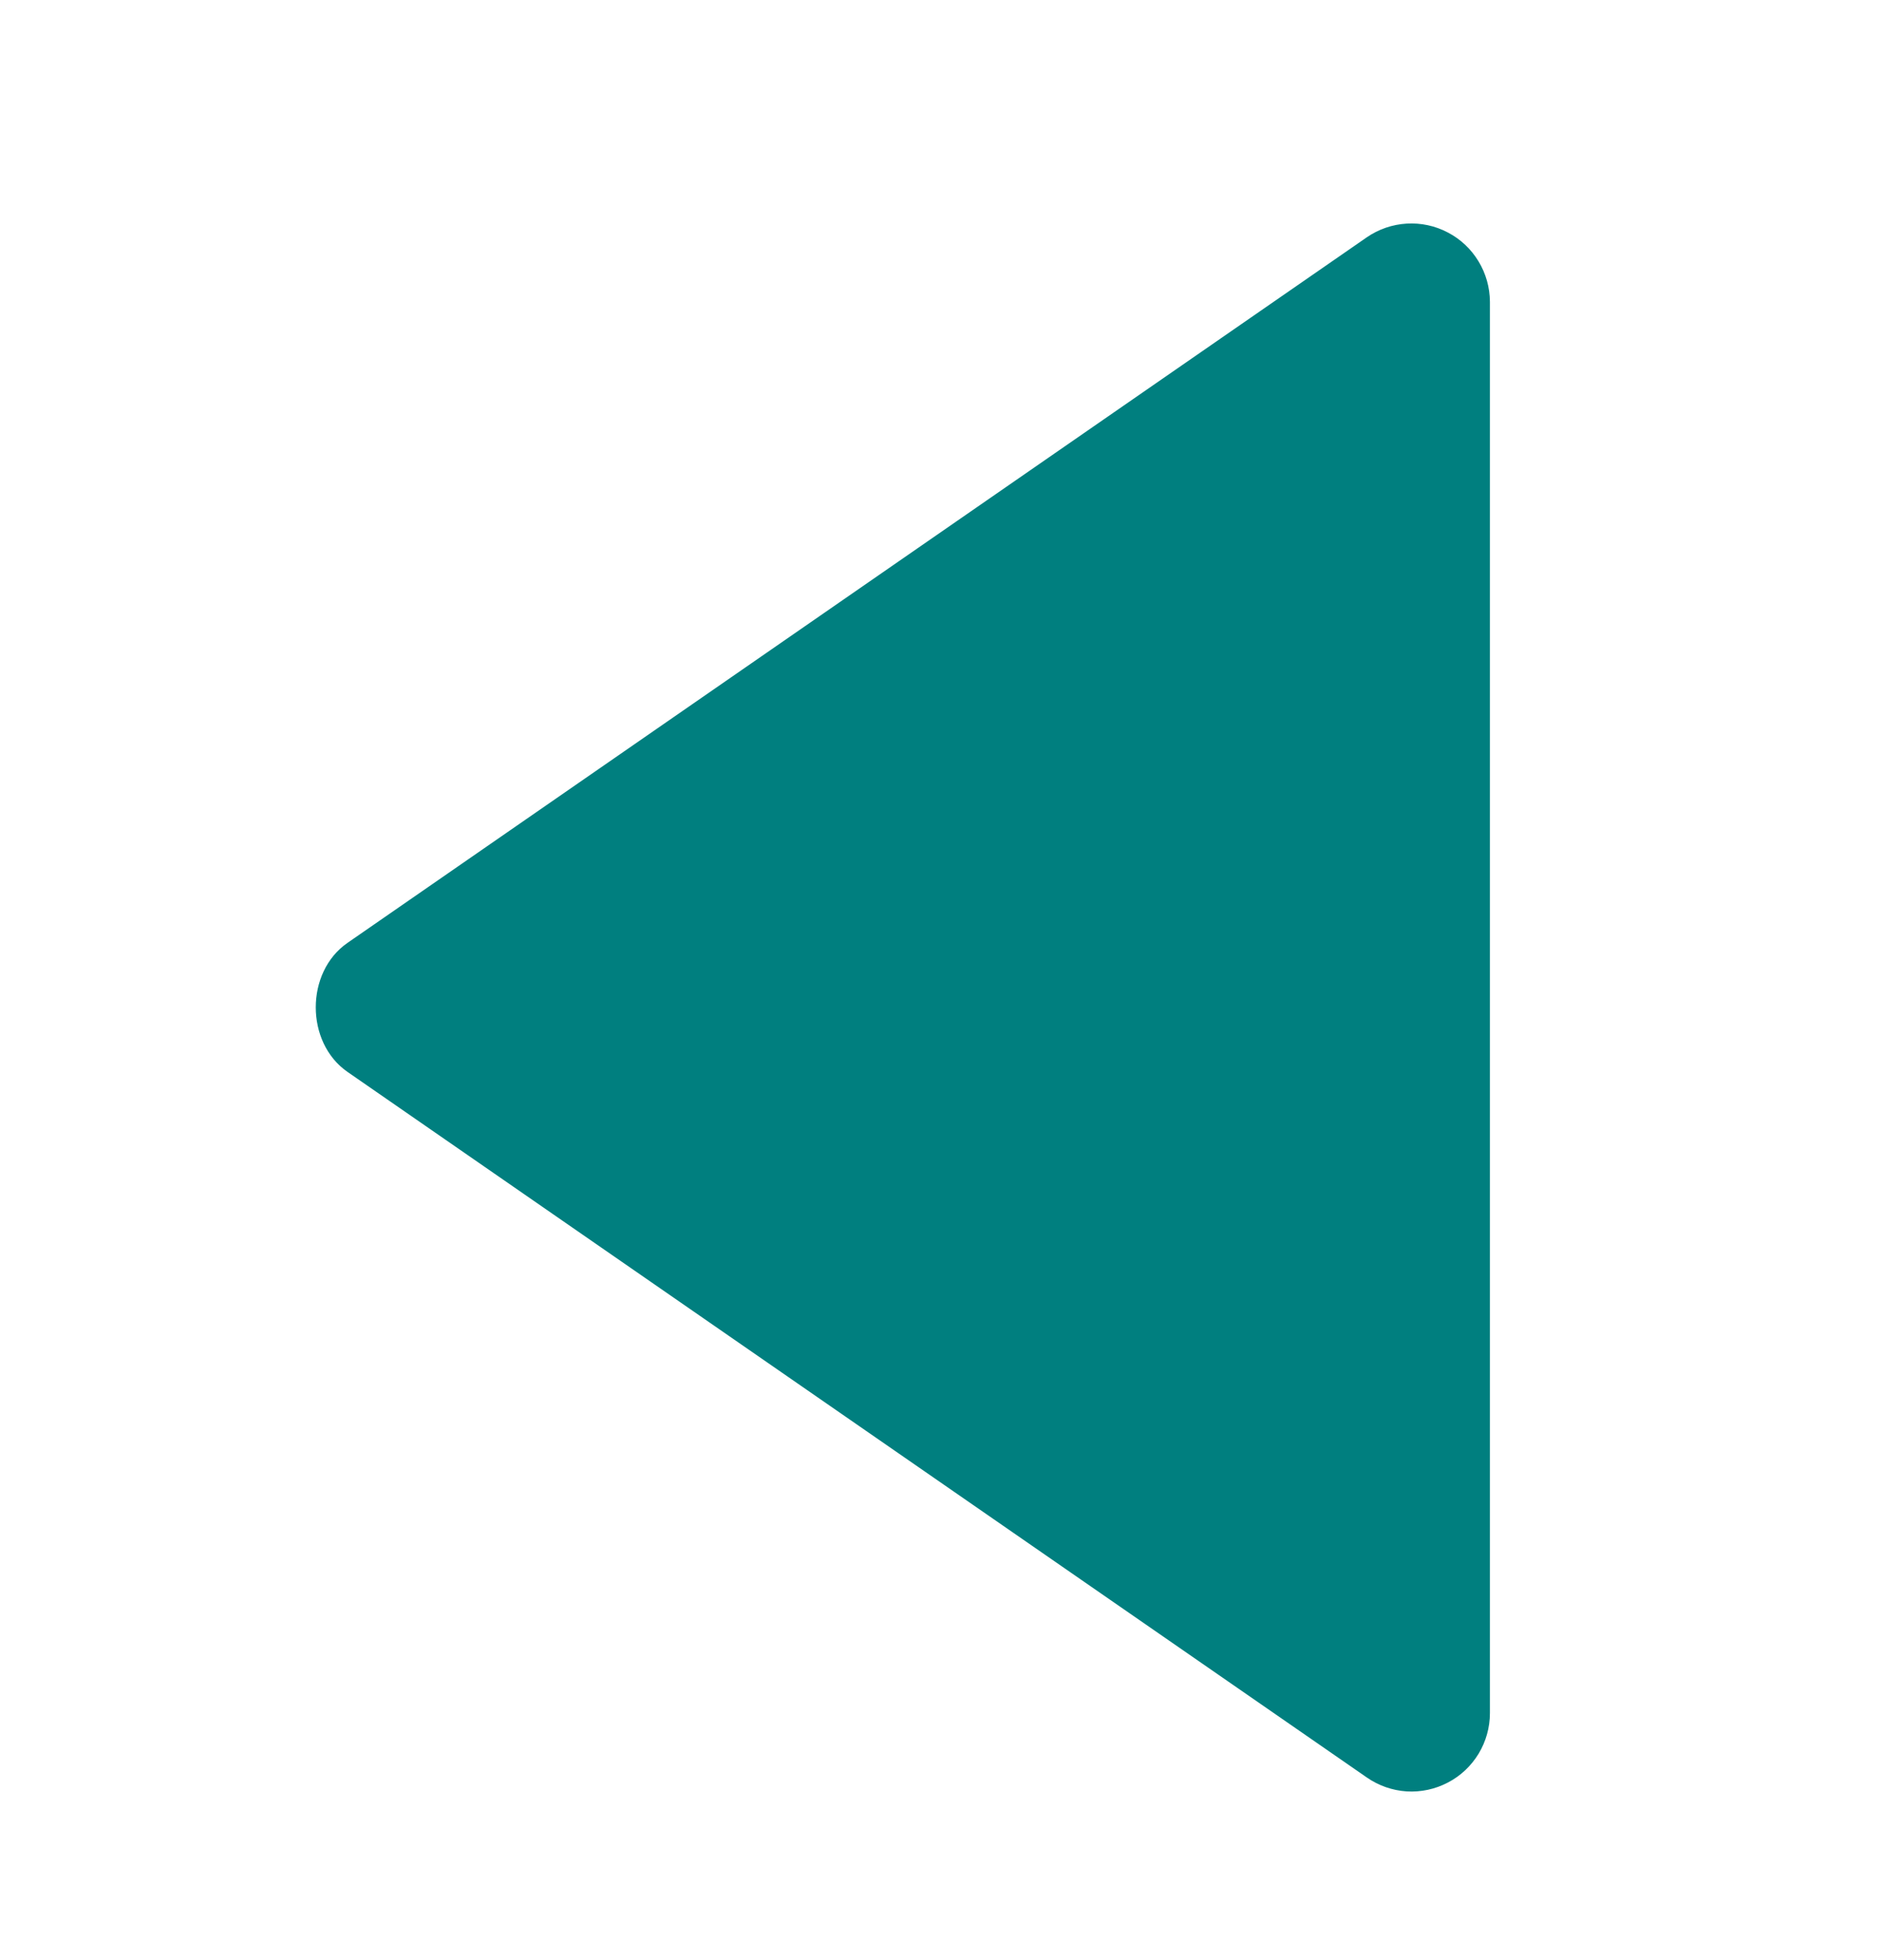 <svg width="24" height="25" viewBox="0 0 24 25" fill="none" xmlns="http://www.w3.org/2000/svg">
<path d="M19 21.849L19 3.849C18.999 3.667 18.949 3.488 18.854 3.332C18.76 3.177 18.625 3.049 18.463 2.965C18.302 2.88 18.12 2.841 17.938 2.852C17.756 2.863 17.581 2.923 17.431 3.026L4.431 12.026C3.892 12.399 3.892 13.297 4.431 13.671L17.431 22.671C17.581 22.775 17.756 22.836 17.938 22.848C18.121 22.859 18.302 22.82 18.464 22.735C18.626 22.651 18.761 22.523 18.856 22.367C18.95 22.211 19 22.032 19 21.849Z" fill="#007F7F"/>
</svg>
